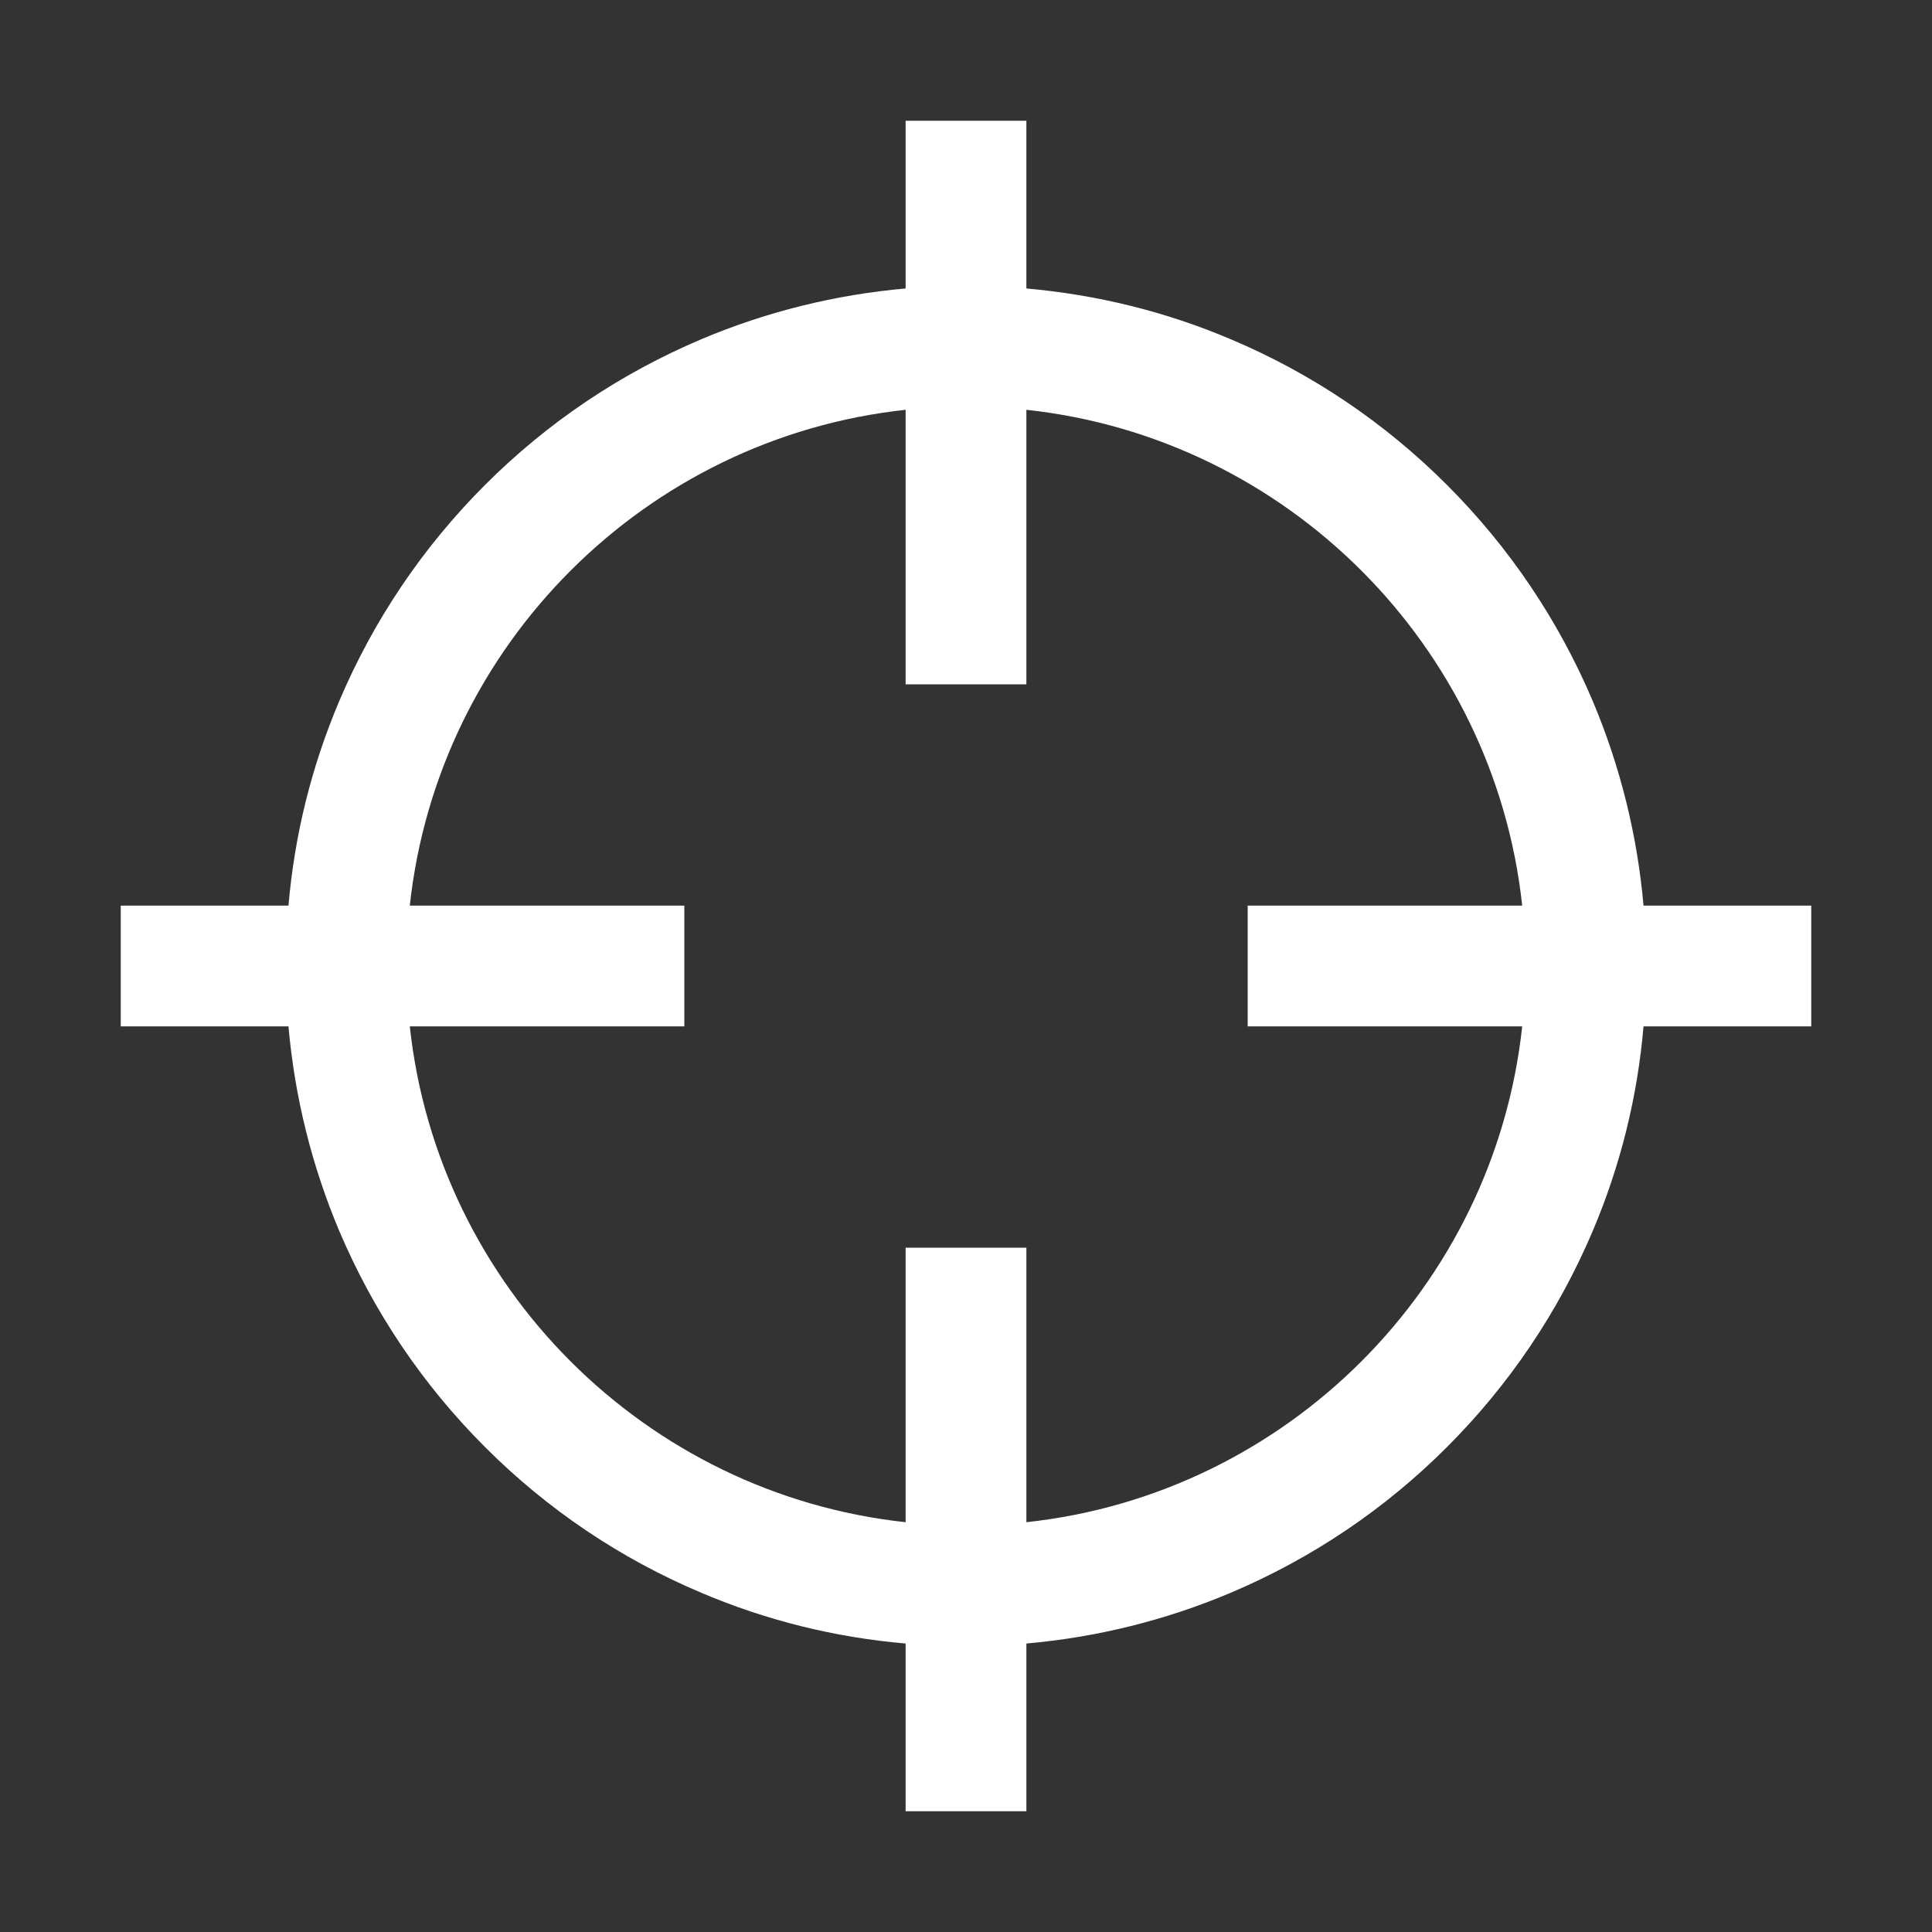 <?xml version="1.0" standalone="no"?><!DOCTYPE svg PUBLIC "-//W3C//DTD SVG 1.1//EN" "http://www.w3.org/Graphics/SVG/1.1/DTD/svg11.dtd"><svg t="1567926709254" class="icon" viewBox="0 0 1024 1024" version="1.1" xmlns="http://www.w3.org/2000/svg" p-id="1665" xmlns:xlink="http://www.w3.org/1999/xlink" width="200" height="200"><rect x="0" y="0" width="1024" height="1024" fill="#333333" stroke="none"/><defs><style type="text/css"></style></defs><path d="M960 480h-88.9c-3.3-37.4-12.3-73.7-26.9-108.4C826 328.7 800 290.1 766.9 257c-33.1-33.1-71.7-59.1-114.6-77.2-34.6-14.7-71-23.6-108.3-26.9V64h-64v88.9c-37.4 3.3-73.7 12.3-108.3 26.9-42.9 18.2-81.5 44.1-114.6 77.2-33.1 33.1-59.1 71.7-77.3 114.6-14.7 34.7-23.7 71-26.9 108.4H64v64h88.9c3.3 37.4 12.3 73.7 26.9 108.4C198 695.3 224 733.9 257.1 767c33.1 33.1 71.7 59.1 114.6 77.2 34.6 14.7 71 23.7 108.3 26.9V960h64v-88.9c37.4-3.3 73.7-12.3 108.3-26.9 42.9-18.2 81.5-44.1 114.6-77.2 33.1-33.1 59.1-71.7 77.3-114.6 14.7-34.7 23.7-71 26.9-108.4H960v-64zM544 806.8V661.3h-64v145.5C342 791.9 232.1 682 217.2 544h145.5v-64H217.2C232.1 342 342 232.1 480 217.2v145.5h64V217.2C682 232.1 791.9 342 806.8 480H661.3v64h145.5C791.9 682 682 791.9 544 806.8z" fill="#FFF" p-id="1666"></path></svg>